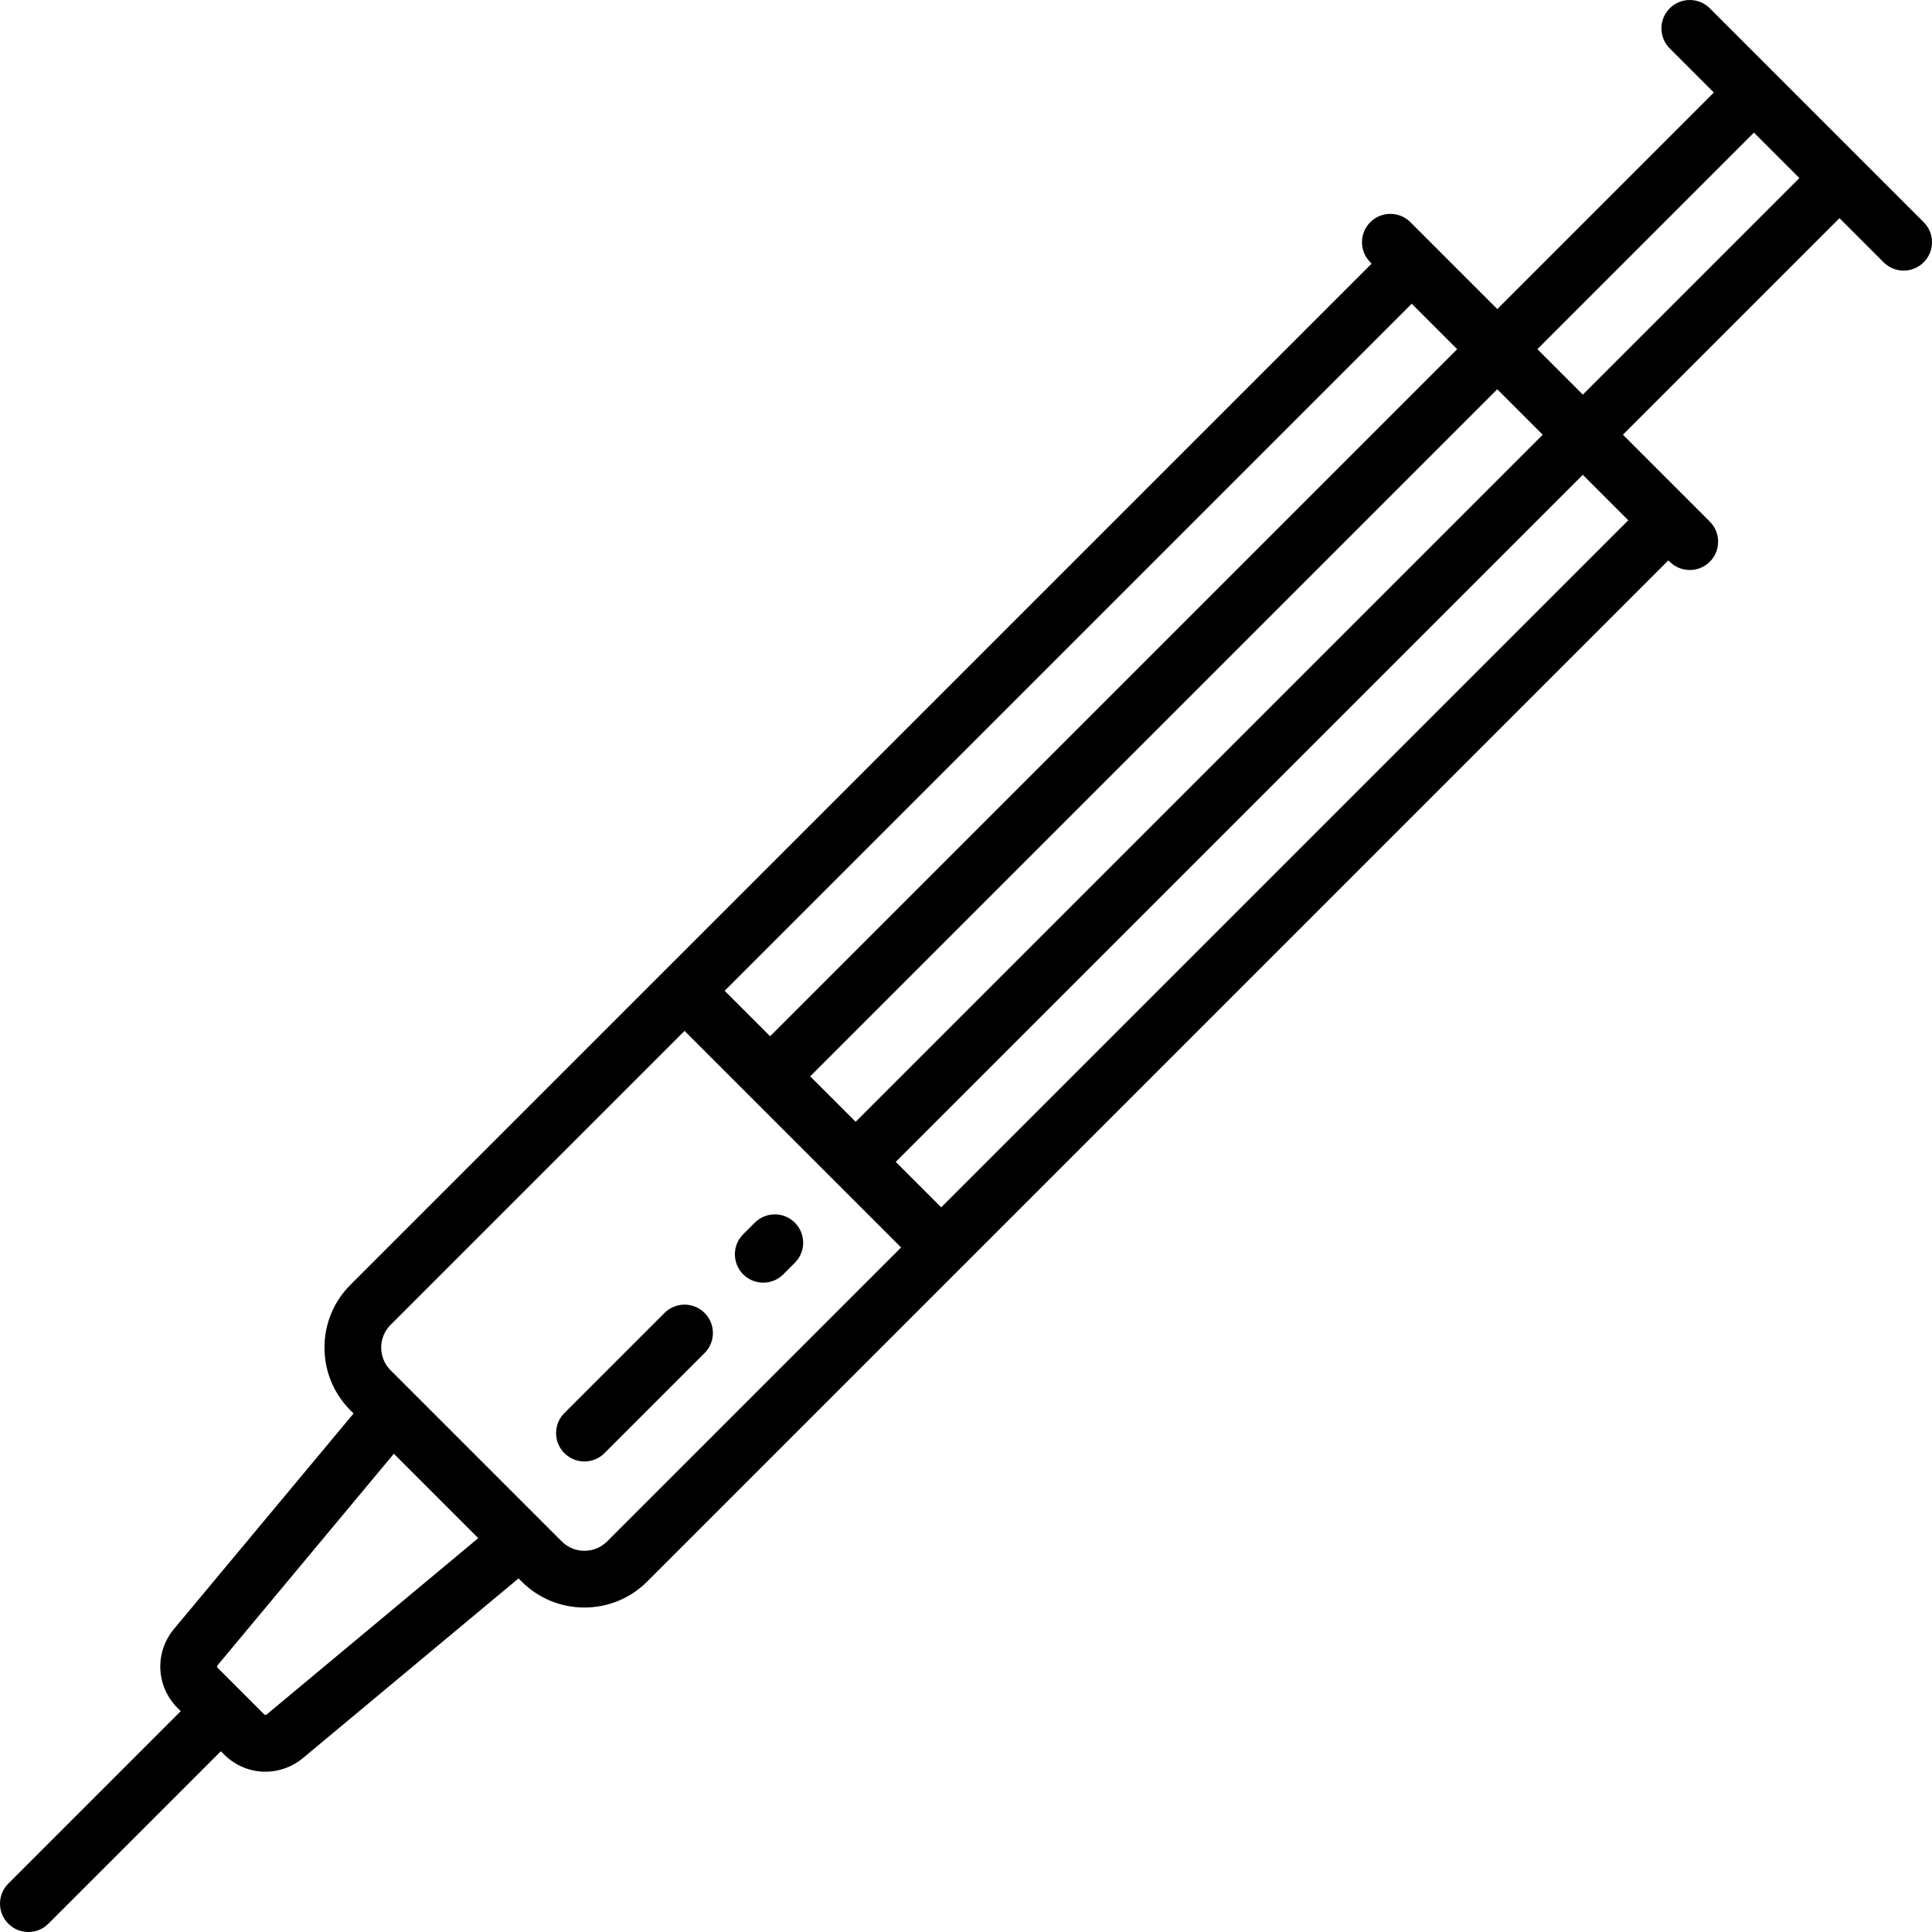 <?xml version="1.0" encoding="iso-8859-1"?>
<!-- Generator: Adobe Illustrator 17.1.0, SVG Export Plug-In . SVG Version: 6.00 Build 0)  -->
<!DOCTYPE svg PUBLIC "-//W3C//DTD SVG 1.1//EN" "http://www.w3.org/Graphics/SVG/1.1/DTD/svg11.dtd">
<svg version="1.1" id="Capa_1" xmlns="http://www.w3.org/2000/svg" xmlns:xlink="http://www.w3.org/1999/xlink" x="0px" y="0px"
	 viewBox="0 0 511 511" style="enable-background:new 0 0 511 511;" xml:space="preserve">
<g>
	<path d="M508.803,58.765L452.235,2.197c-2.929-2.929-7.678-2.929-10.606,0c-2.929,2.929-2.929,7.678,0,10.606l11.667,11.667
		L396.02,81.746l-22.981-22.981c-2.929-2.929-7.678-2.929-10.606,0c-2.929,2.929-2.929,7.678,0,10.606l0.354,0.354L175.758,256.754
		l-0.002,0.001c0,0-0.001,0.001-0.001,0.001l-83.048,83.048c-4.438,4.438-6.883,10.34-6.883,16.617s2.445,12.179,6.883,16.617
		l0.814,0.814l-47.507,57.008c-5.166,6.199-4.759,15.176,0.947,20.883l0.845,0.845L2.197,498.197c-2.929,2.929-2.929,7.678,0,10.606
		C3.661,510.268,5.581,511,7.5,511s3.839-0.732,5.303-2.197l45.608-45.608l0.845,0.845c3.031,3.03,6.984,4.566,10.954,4.566
		c3.504,0,7.022-1.197,9.929-3.619l57.008-47.507l0.814,0.814c4.438,4.438,10.34,6.883,16.617,6.883s12.179-2.445,16.617-6.883
		l83.048-83.048c0,0,0.001-0.001,0.002-0.001l0.001-0.001l187.028-187.029l0.354,0.354c1.464,1.464,3.384,2.197,5.303,2.197
		s3.839-0.732,5.303-2.197c2.929-2.929,2.929-7.678,0-10.606l-22.981-22.981l57.276-57.276l11.667,11.667
		c1.464,1.464,3.384,2.197,5.303,2.197s3.839-0.732,5.303-2.197C511.733,66.443,511.733,61.694,508.803,58.765z M385.413,92.353
		L203.687,274.08l-12.021-12.021L373.393,80.332L385.413,92.353z M214.293,284.686L396.02,102.959l12.021,12.021L226.314,296.707
		L214.293,284.686z M70.537,453.463c-0.201,0.167-0.491,0.153-0.674-0.03l-12.295-12.295c-0.184-0.185-0.197-0.474-0.031-0.674
		l46.634-55.96l22.326,22.326L70.537,453.463z M160.589,407.687c-1.605,1.605-3.74,2.49-6.011,2.49s-4.405-0.884-6.01-2.49
		l-45.255-45.255c-1.605-1.605-2.49-3.739-2.49-6.01s0.884-4.405,2.49-6.011l77.746-77.746l57.276,57.276L160.589,407.687z
		 M430.668,137.607L248.941,319.334l-12.021-12.021l181.727-181.727L430.668,137.607z M418.647,104.374l-12.021-12.021
		l57.276-57.276l12.021,12.021L418.647,104.374z"/>
	<path d="M175.756,347.265l-26.481,26.481c-2.929,2.929-2.929,7.678,0,10.606c1.464,1.464,3.384,2.197,5.303,2.197
		s3.839-0.732,5.303-2.197l26.481-26.481c2.929-2.929,2.929-7.678,0-10.606C183.434,344.336,178.685,344.336,175.756,347.265z"/>
	<path d="M199.629,323.393l-3.059,3.059c-2.929,2.929-2.929,7.678,0,10.606c1.464,1.464,3.384,2.197,5.303,2.197
		s3.839-0.732,5.303-2.197l3.059-3.059c2.929-2.929,2.929-7.678,0-10.606C207.306,320.464,202.557,320.464,199.629,323.393z"/>
</g>
<g>
</g>
<g>
</g>
<g>
</g>
<g>
</g>
<g>
</g>
<g>
</g>
<g>
</g>
<g>
</g>
<g>
</g>
<g>
</g>
<g>
</g>
<g>
</g>
<g>
</g>
<g>
</g>
<g>
</g>
</svg>
